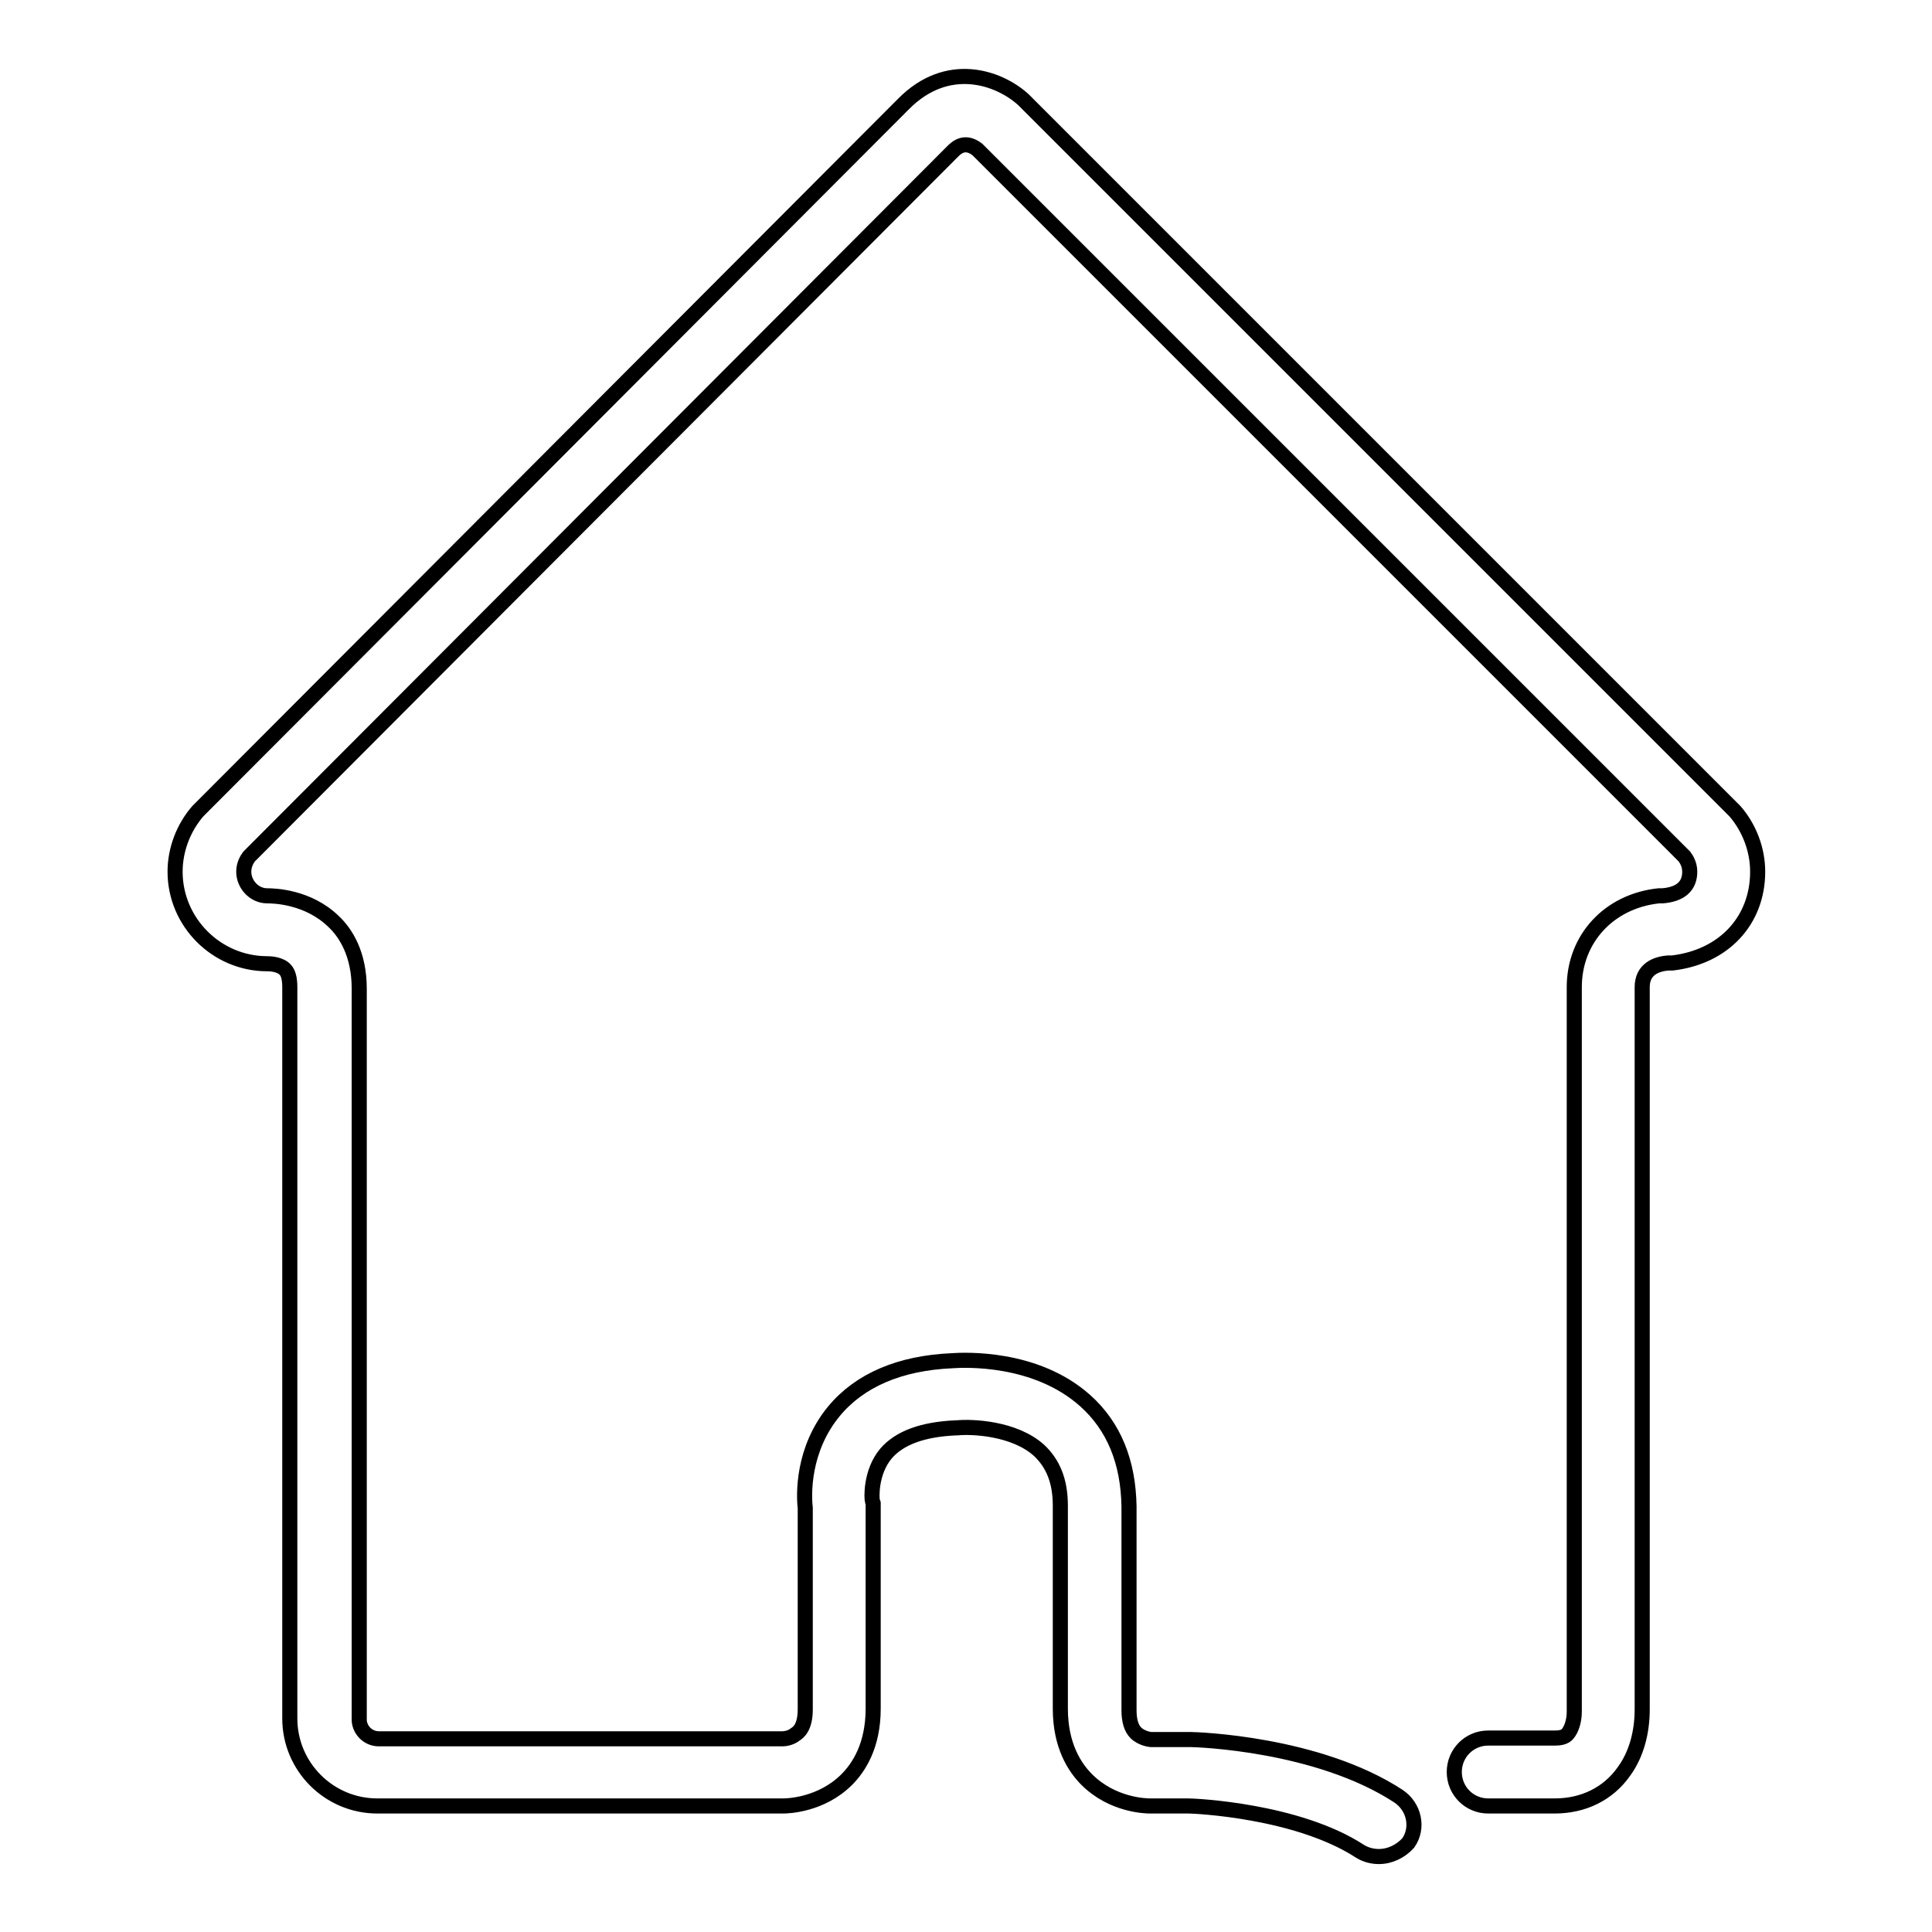 <?xml version="1.0" encoding="utf-8"?>
<!-- Svg Vector Icons : http://www.onlinewebfonts.com/icon -->
<!DOCTYPE svg PUBLIC "-//W3C//DTD SVG 1.1//EN" "http://www.w3.org/Graphics/SVG/1.1/DTD/svg11.dtd">
<svg version="1.1" xmlns="http://www.w3.org/2000/svg" xmlns:xlink="http://www.w3.org/1999/xlink" x="0px" y="0px" viewBox="0 0 256 256" enable-background="new 0 0 256 256" xml:space="preserve">
<g> <path stroke-width="2" fill-opacity="0" stroke="#000000"  d="M182.7,246c-0.8,0-1.7-0.2-2.5-0.7c-8.3-5.4-21.9-6-22.7-6l-5.1,0c0,0,0,0,0,0c-0.6,0-5-0.1-8.4-3.5 c-1.6-1.6-3.5-4.5-3.5-9.4v-26.9c0-3.3-1-5.6-2.8-7.3c-3.3-3-9-3.2-10.9-3l-0.2,0c-4.3,0.2-7.4,1.3-9.2,3.4c-2.1,2.5-1.9,6-1.8,6.3 l0.1,0.3l0,0.3v26.9c0,4.9-1.9,7.8-3.5,9.4c-3.4,3.4-7.9,3.5-8.4,3.5c0,0,0,0,0,0H50c-6.4,0-11.6-5.2-11.6-11.6l0-96.9 c0-1.1-0.2-1.9-0.6-2.3c-0.6-0.7-1.9-0.8-2.3-0.8l-0.1,0l0,0c-6.7,0-12.2-5.5-12.2-12.2c0-2.9,1.1-5.8,3-8l0.2-0.2l93.3-93.5 c5.8-5.9,12.6-3.6,15.9-0.6l0.1,0.1l94.1,94.1l0.1,0.1c1.9,2.2,3,5.1,3,8c0,6.5-4.5,11.3-11.3,12.1l-0.1,0l-0.4,0 c-1.6,0.1-3.5,0.8-3.5,3.2v95.3l0,0v0.4c0,3.1-0.8,6-2.4,8.2c-2.1,3-5.4,4.6-9.2,4.6l-8.8,0c-2.5,0-4.5-2-4.5-4.5s2-4.5,4.5-4.5 l8.9,0c1.3,0,1.6-0.5,1.8-0.8c0.4-0.6,0.7-1.6,0.7-2.7v-96c0-6.4,4.6-11.4,11.2-12.1l0.1,0l0.4,0c2.4-0.2,3.6-1.3,3.6-3.2 c0-0.9-0.4-1.6-0.7-2l-93.7-93.7c-1.7-1.3-2.8-0.2-3.3,0.3l0,0l-93.2,93.4c-0.3,0.4-0.7,1.1-0.7,2c0,1.7,1.4,3.2,3.1,3.2 c0.9,0,5.4,0.1,8.8,3.4c1.6,1.5,3.4,4.3,3.4,8.9v97c0.1,1.3,1.2,2.4,2.6,2.4h53.5c0.3,0,1.1-0.1,1.7-0.6c0.3-0.2,1.3-0.8,1.3-3.3 v-26.7c-0.2-1.7-0.4-7.7,3.8-12.8c3.4-4.1,8.7-6.4,15.7-6.7c1.5-0.1,11-0.6,17.6,5.3c3.8,3.4,5.7,8.1,5.8,14v0.1v26.9 c0,1.4,0.3,2.4,0.9,3c0.8,0.8,2,0.9,2,0.9l0.9,0l4.4,0c0.7,0,16.8,0.5,27.5,7.5c2.1,1.4,2.7,4.2,1.3,6.2 C185.6,245.3,184.2,246,182.7,246z"/></g>
</svg>
